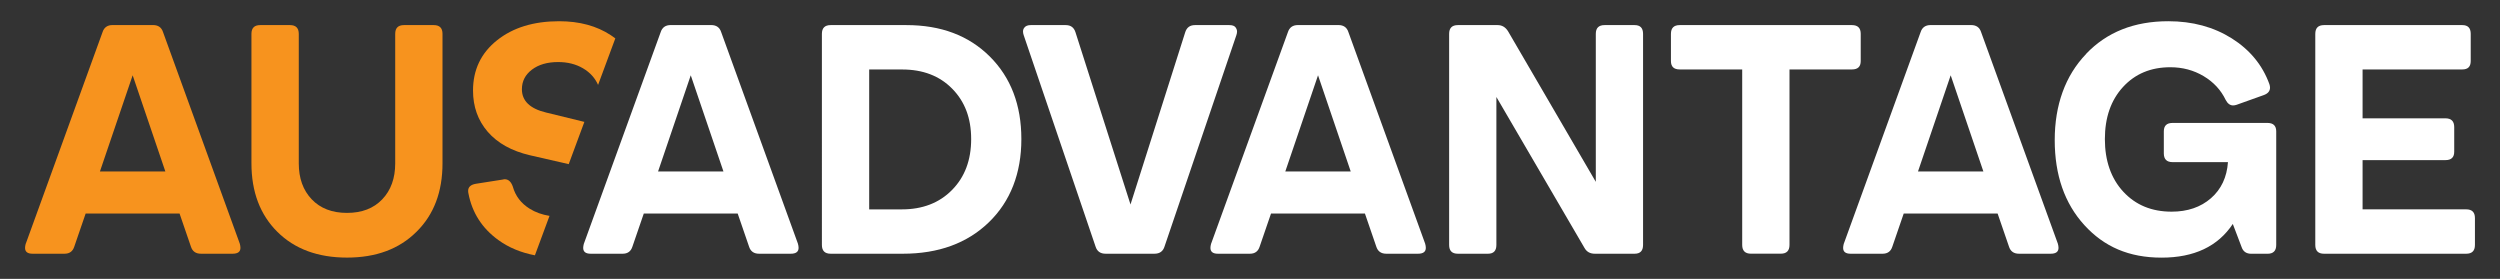 <?xml version="1.0" encoding="UTF-8"?> <svg xmlns="http://www.w3.org/2000/svg" id="Layer_1" version="1.1" viewBox="0 0 645.493 72"><rect x="0" y="0" width="645.493" height="72" fill="#333333" stroke="none"/><!-- Generator: Adobe Illustrator 29.7.0, SVG Export Plug-In . SVG Version: 2.1.1 Build 138) --><defs><style> .st0 { fill: #fff; } .st1 { fill: #f7931e; } </style></defs><path class="st1" d="M6.662,62.91L26.472,8.31c.39-1.22,1.25-1.84,2.59-1.84h10.45c1.34,0,2.2.61,2.59,1.84l19.81,54.6c.11.39.17.75.17,1.09,0,1-.67,1.51-2.01,1.51h-8.19c-1.34,0-2.2-.61-2.59-1.84l-2.93-8.53h-24.25l-2.93,8.53c-.39,1.23-1.23,1.84-2.51,1.84h-8.28c-1.28,0-1.92-.5-1.92-1.51,0-.28.05-.64.17-1.09,0,0,.02,0,.02,0ZM42.692,44.27l-8.44-24.83-8.45,24.83s16.89,0,16.89,0Z"></path><path class="st1" d="M67.192,6.48h7.69c1.5,0,2.26.75,2.26,2.26v33.44c0,3.85,1.11,6.94,3.34,9.28,2.23,2.34,5.27,3.51,9.11,3.51s6.88-1.17,9.11-3.51c2.23-2.34,3.34-5.43,3.34-9.28V8.74c0-1.51.75-2.26,2.26-2.26h7.69c1.51,0,2.26.75,2.26,2.26v33.44c0,7.36-2.23,13.24-6.69,17.64-4.46,4.46-10.45,6.69-17.97,6.69s-13.52-2.22-17.98-6.65c-4.46-4.43-6.69-10.33-6.69-17.68V8.74c0-1.51.75-2.26,2.26-2.26h.01Z"></path><path class="st1" d="M136.842,40.09l10,2.29,4.04-10.91-9.86-2.41c-4.18-1-6.27-3.01-6.27-6.02,0-2.06.86-3.75,2.59-5.06s3.98-1.96,6.77-1.96c2.45,0,4.6.54,6.44,1.63,1.8,1.06,3.08,2.49,3.87,4.27l4.45-12.01c-.38-.29-.76-.56-1.17-.83-3.65-2.4-8.1-3.6-13.33-3.6-6.58,0-11.93,1.64-16.05,4.93-4.12,3.29-6.19,7.61-6.19,12.96,0,4.18,1.27,7.73,3.8,10.66,2.54,2.93,6.17,4.95,10.91,6.06h0Z"></path><path class="st1" d="M141.892,55.74c-1.93-.31-3.65-.92-5.13-1.85-2.23-1.39-3.68-3.29-4.35-5.69-.45-1.28-1.14-1.92-2.09-1.92-.17,0-.33.03-.5.08l-6.94,1.09c-1.34.22-2.01.84-2.01,1.84,0,.22.03.45.08.67.95,4.96,3.51,8.96,7.69,12,2.68,1.95,5.85,3.27,9.47,3.96l3.77-10.18h.01Z"></path><path class="st0" d="M150.762,62.91l19.82-54.6c.39-1.22,1.25-1.84,2.59-1.84h10.45c1.34,0,2.2.61,2.59,1.84l19.81,54.6c.11.39.17.75.17,1.09,0,1-.67,1.51-2.01,1.51h-8.19c-1.34,0-2.2-.61-2.59-1.84l-2.93-8.53h-24.25l-2.93,8.53c-.39,1.23-1.23,1.84-2.51,1.84h-8.28c-1.28,0-1.92-.5-1.92-1.51,0-.28.06-.64.17-1.09h.01ZM186.792,44.27l-8.44-24.83-8.44,24.83h16.89-.01Z"></path><path class="st0" d="M212.212,8.74c0-1.51.75-2.26,2.26-2.26h19.56c8.92,0,16.09,2.7,21.53,8.11,5.43,5.41,8.15,12.51,8.15,21.32s-2.8,16.08-8.4,21.49c-5.6,5.41-13,8.11-22.2,8.11h-18.64c-1.5,0-2.26-.75-2.26-2.26V8.74ZM224.422,17.94v36.12h8.44c5.35,0,9.67-1.67,12.96-5.02,3.29-3.34,4.93-7.72,4.93-13.13s-1.63-9.68-4.89-13-7.57-4.97-12.92-4.97h-8.53.01Z"></path><path class="st0" d="M264.472,7.15c.33-.45.89-.67,1.67-.67h9.03c1.28,0,2.12.61,2.51,1.84l14.21,44.48,14.13-44.48c.39-1.22,1.22-1.84,2.51-1.84h8.86c.78,0,1.31.18,1.59.54s.42.74.42,1.13c0,.28-.06.59-.17.92l-18.56,54.6c-.39,1.23-1.25,1.84-2.59,1.84h-12.62c-1.34,0-2.2-.61-2.59-1.84l-18.56-54.6c-.11-.33-.17-.64-.17-.92,0-.39.11-.72.33-1Z"></path><path class="st0" d="M312.712,62.91l19.82-54.6c.39-1.22,1.25-1.84,2.59-1.84h10.45c1.34,0,2.2.61,2.59,1.84l19.81,54.6c.11.39.17.75.17,1.09,0,1-.67,1.51-2.01,1.51h-8.19c-1.34,0-2.2-.61-2.59-1.84l-2.93-8.53h-24.25l-2.93,8.53c-.39,1.23-1.23,1.84-2.51,1.84h-8.28c-1.28,0-1.92-.5-1.92-1.51,0-.28.05-.64.17-1.09h.01ZM348.752,44.27l-8.44-24.83-8.45,24.83s16.89,0,16.89,0Z"></path><path class="st0" d="M376.422,6.48h10.28c1.11,0,2.01.53,2.67,1.59l22.66,38.88V8.74c0-1.51.75-2.26,2.26-2.26h7.77c1.45,0,2.17.75,2.17,2.26v54.51c0,1.51-.73,2.26-2.17,2.26h-10.28c-1.23,0-2.12-.5-2.68-1.51l-22.74-38.96v38.21c0,1.51-.73,2.26-2.17,2.26h-7.77c-1.51,0-2.26-.75-2.26-2.26V8.74c0-1.51.75-2.26,2.26-2.26h0Z"></path><path class="st0" d="M431.432,8.74c0-1.51.75-2.26,2.26-2.26h44.48c1.51,0,2.26.75,2.26,2.26v7.02c0,1.45-.75,2.17-2.26,2.17h-16.13v45.31c0,1.51-.75,2.26-2.26,2.26h-7.69c-1.5,0-2.26-.75-2.26-2.26V17.93h-16.14c-1.51,0-2.26-.72-2.26-2.17v-7.02h0Z"></path><path class="st0" d="M476.072,62.91l19.82-54.6c.39-1.22,1.25-1.84,2.59-1.84h10.45c1.34,0,2.2.61,2.59,1.84l19.81,54.6c.11.39.17.75.17,1.09,0,1-.67,1.51-2.01,1.51h-8.19c-1.34,0-2.2-.61-2.59-1.84l-2.93-8.53h-24.25l-2.93,8.53c-.39,1.23-1.23,1.84-2.51,1.84h-8.28c-1.28,0-1.92-.5-1.92-1.51,0-.28.06-.64.17-1.09h.01ZM512.102,44.27l-8.44-24.83-8.44,24.83h16.89s-.01,0-.01,0Z"></path><path class="st0" d="M538.612,13.92c5.35-5.63,12.43-8.44,21.24-8.44,6.24,0,11.7,1.48,16.39,4.43,4.68,2.96,7.91,6.88,9.7,11.79.11.33.17.64.17.92,0,.89-.53,1.53-1.59,1.92l-7.02,2.51c-.33.11-.64.17-.92.17-.78,0-1.42-.47-1.92-1.42-1.23-2.56-3.12-4.61-5.69-6.14-2.56-1.53-5.43-2.3-8.61-2.3-5.02,0-9.09,1.7-12.21,5.1-3.12,3.4-4.68,7.89-4.68,13.46s1.59,10.16,4.77,13.59c3.18,3.43,7.33,5.14,12.46,5.14,4.12,0,7.51-1.16,10.16-3.47,2.65-2.31,4.11-5.42,4.39-9.32h-14.3c-1.51,0-2.26-.75-2.26-2.26v-5.69c0-1.45.75-2.17,2.26-2.17h24.5c1.5,0,2.26.73,2.26,2.17v29.35c0,1.51-.75,2.26-2.26,2.26h-4.18c-1.28,0-2.12-.58-2.51-1.76l-2.26-5.94c-3.85,5.8-9.98,8.7-18.39,8.7s-14.84-2.8-19.94-8.4-7.65-12.92-7.65-21.95,2.7-16.61,8.11-22.24h-.02v-.01Z"></path><path class="st0" d="M600.062,6.48h35.7c1.45,0,2.17.75,2.17,2.26v7.02c0,1.45-.72,2.17-2.17,2.17h-25.75v12.62h21.4c1.5,0,2.26.75,2.26,2.26v6.36c0,1.45-.75,2.17-2.26,2.17h-21.4v12.71h26.75c1.51,0,2.26.75,2.26,2.26v6.94c0,1.51-.75,2.26-2.26,2.26h-36.7c-1.51,0-2.26-.75-2.26-2.26V8.74c0-1.51.75-2.26,2.26-2.26Z"></path></svg> 